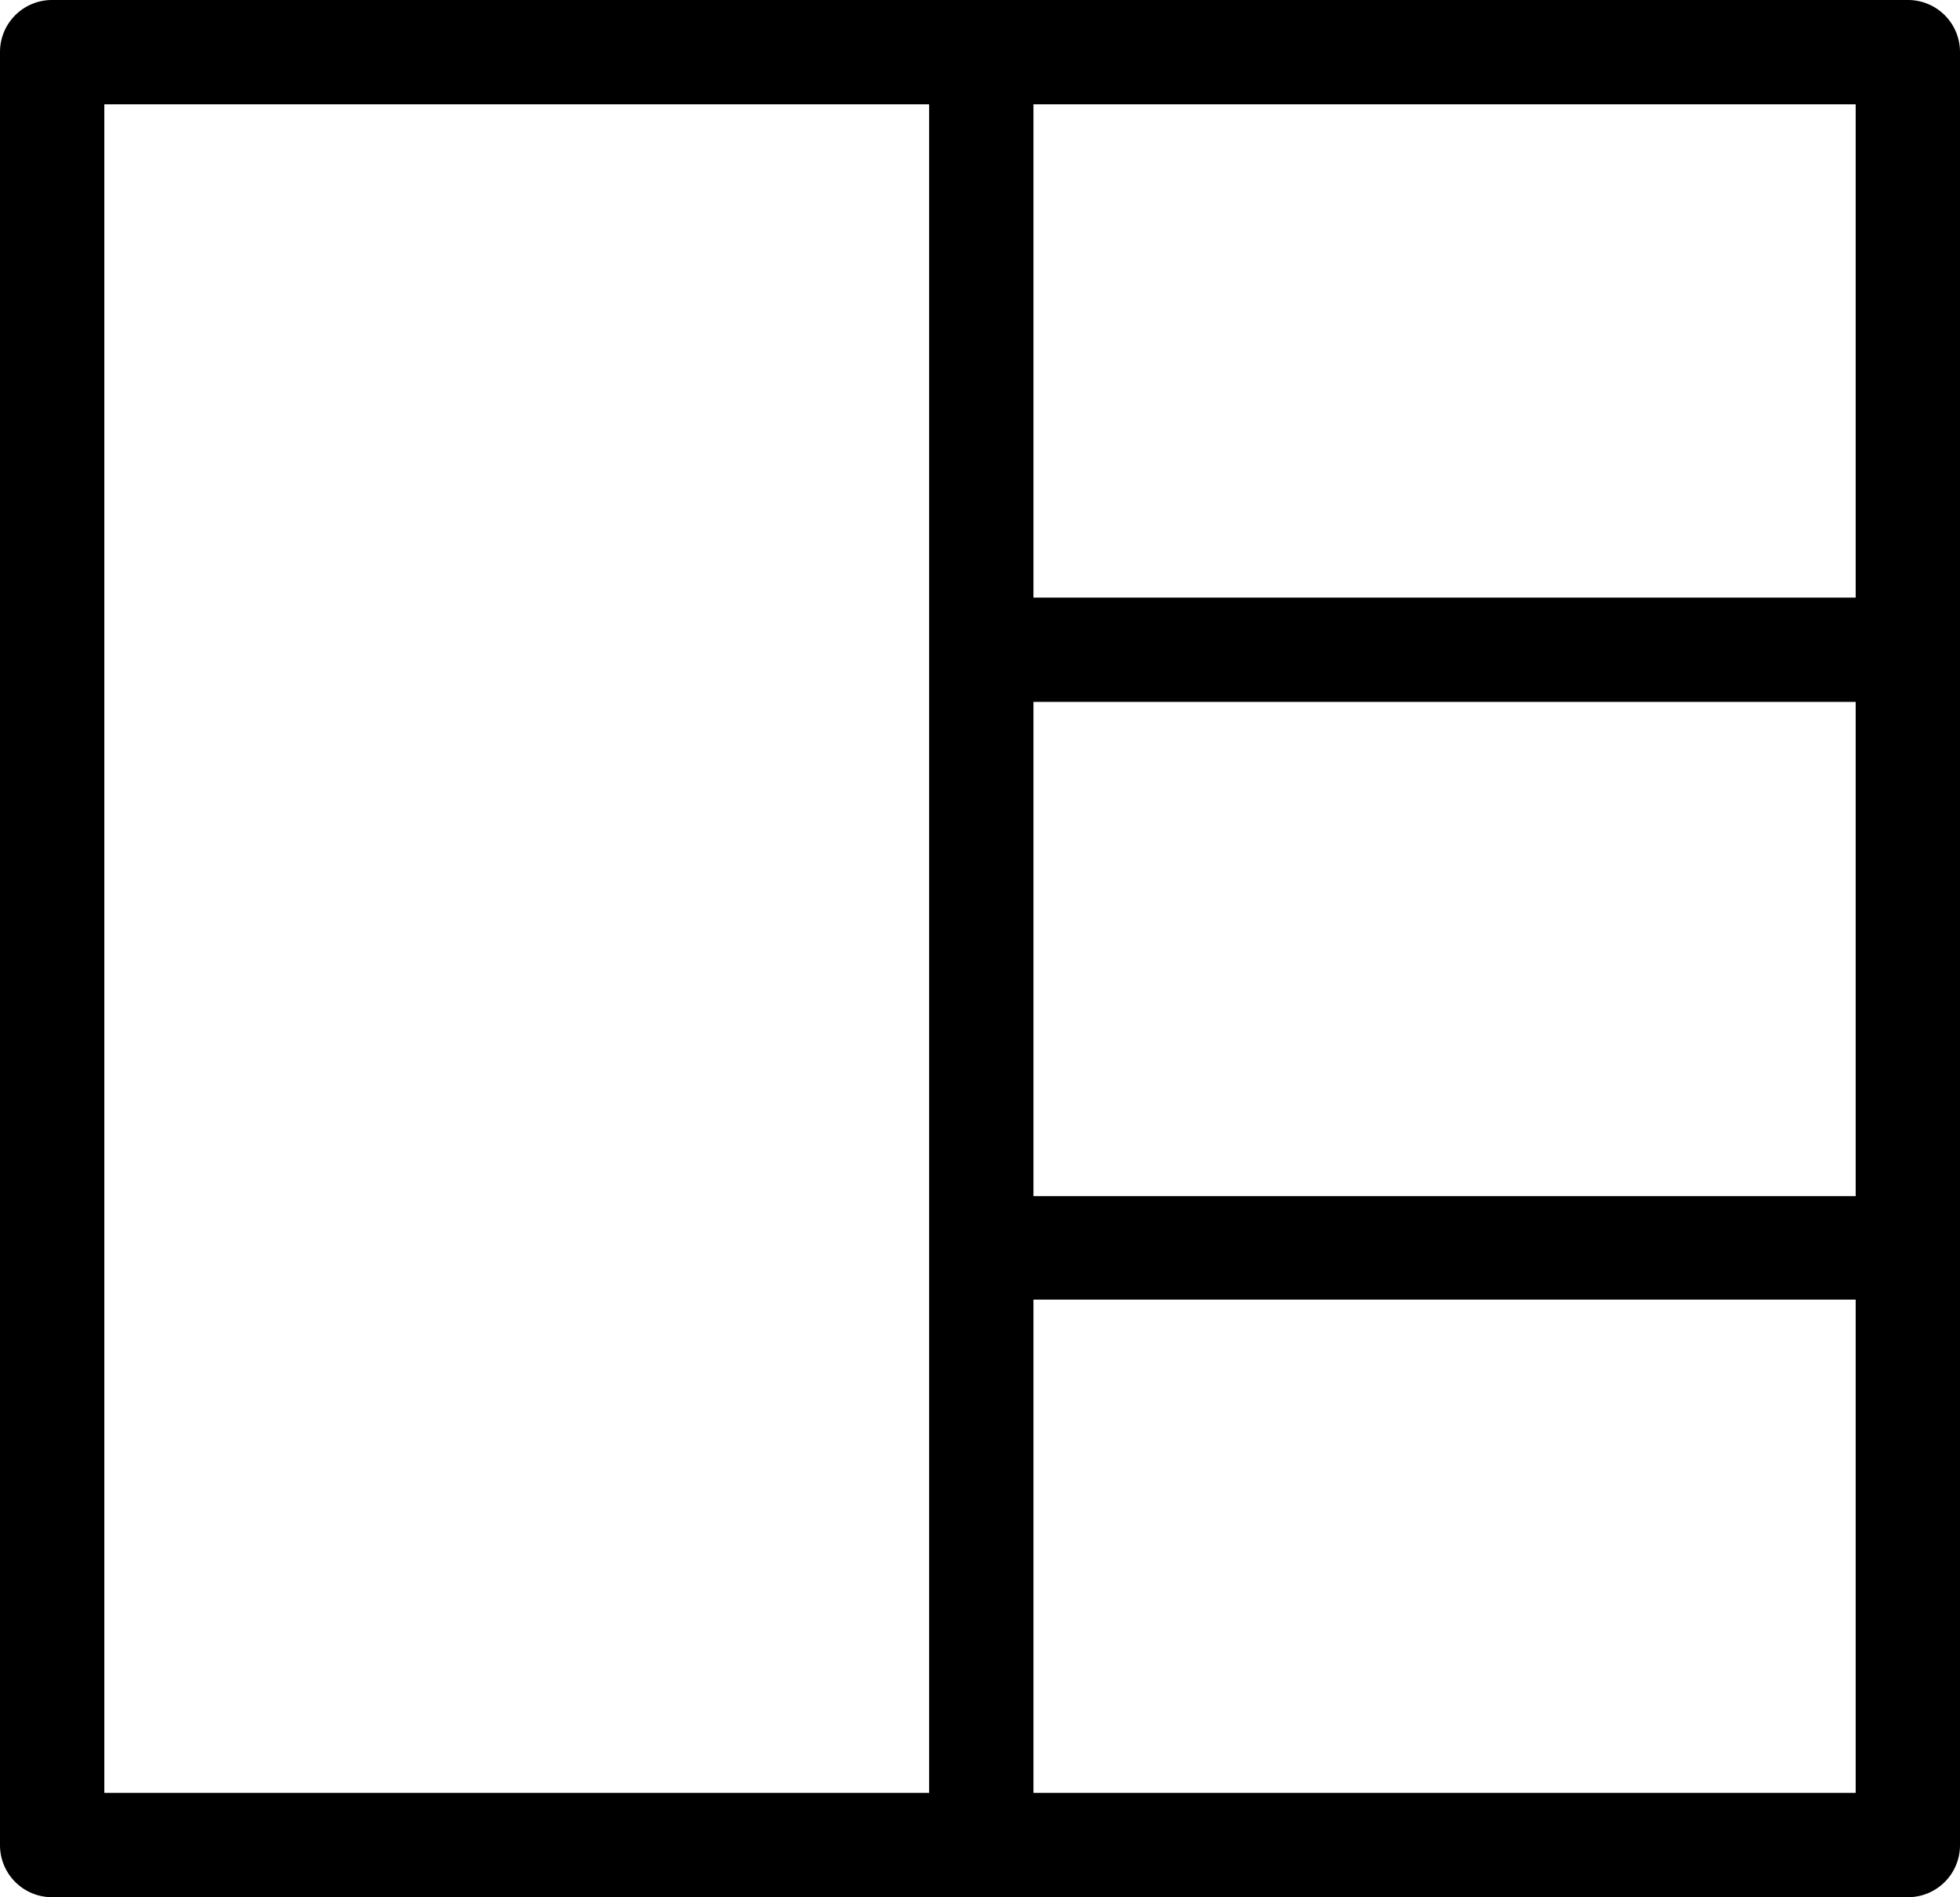 <svg id="Layer_1" data-name="Layer 1" xmlns="http://www.w3.org/2000/svg" viewBox="0 0 122.88 118.96"><title>grid-interface-layout-rightside-three-blocks</title><path d="M3.27,0H119.61a3.26,3.26,0,0,1,3.27,3.27V115.69a3.26,3.26,0,0,1-3.27,3.27H3.27A3.26,3.26,0,0,1,0,115.69V3.27A3.26,3.26,0,0,1,3.27,0ZM116.34,81.49H64.79v30.93h51.55V81.49Zm0-37.48H64.79V75h51.55V44ZM64.79,6.54V37.47h51.55V6.54Zm-6.54,0H6.54V112.42H58.25V6.54Z"/></svg>